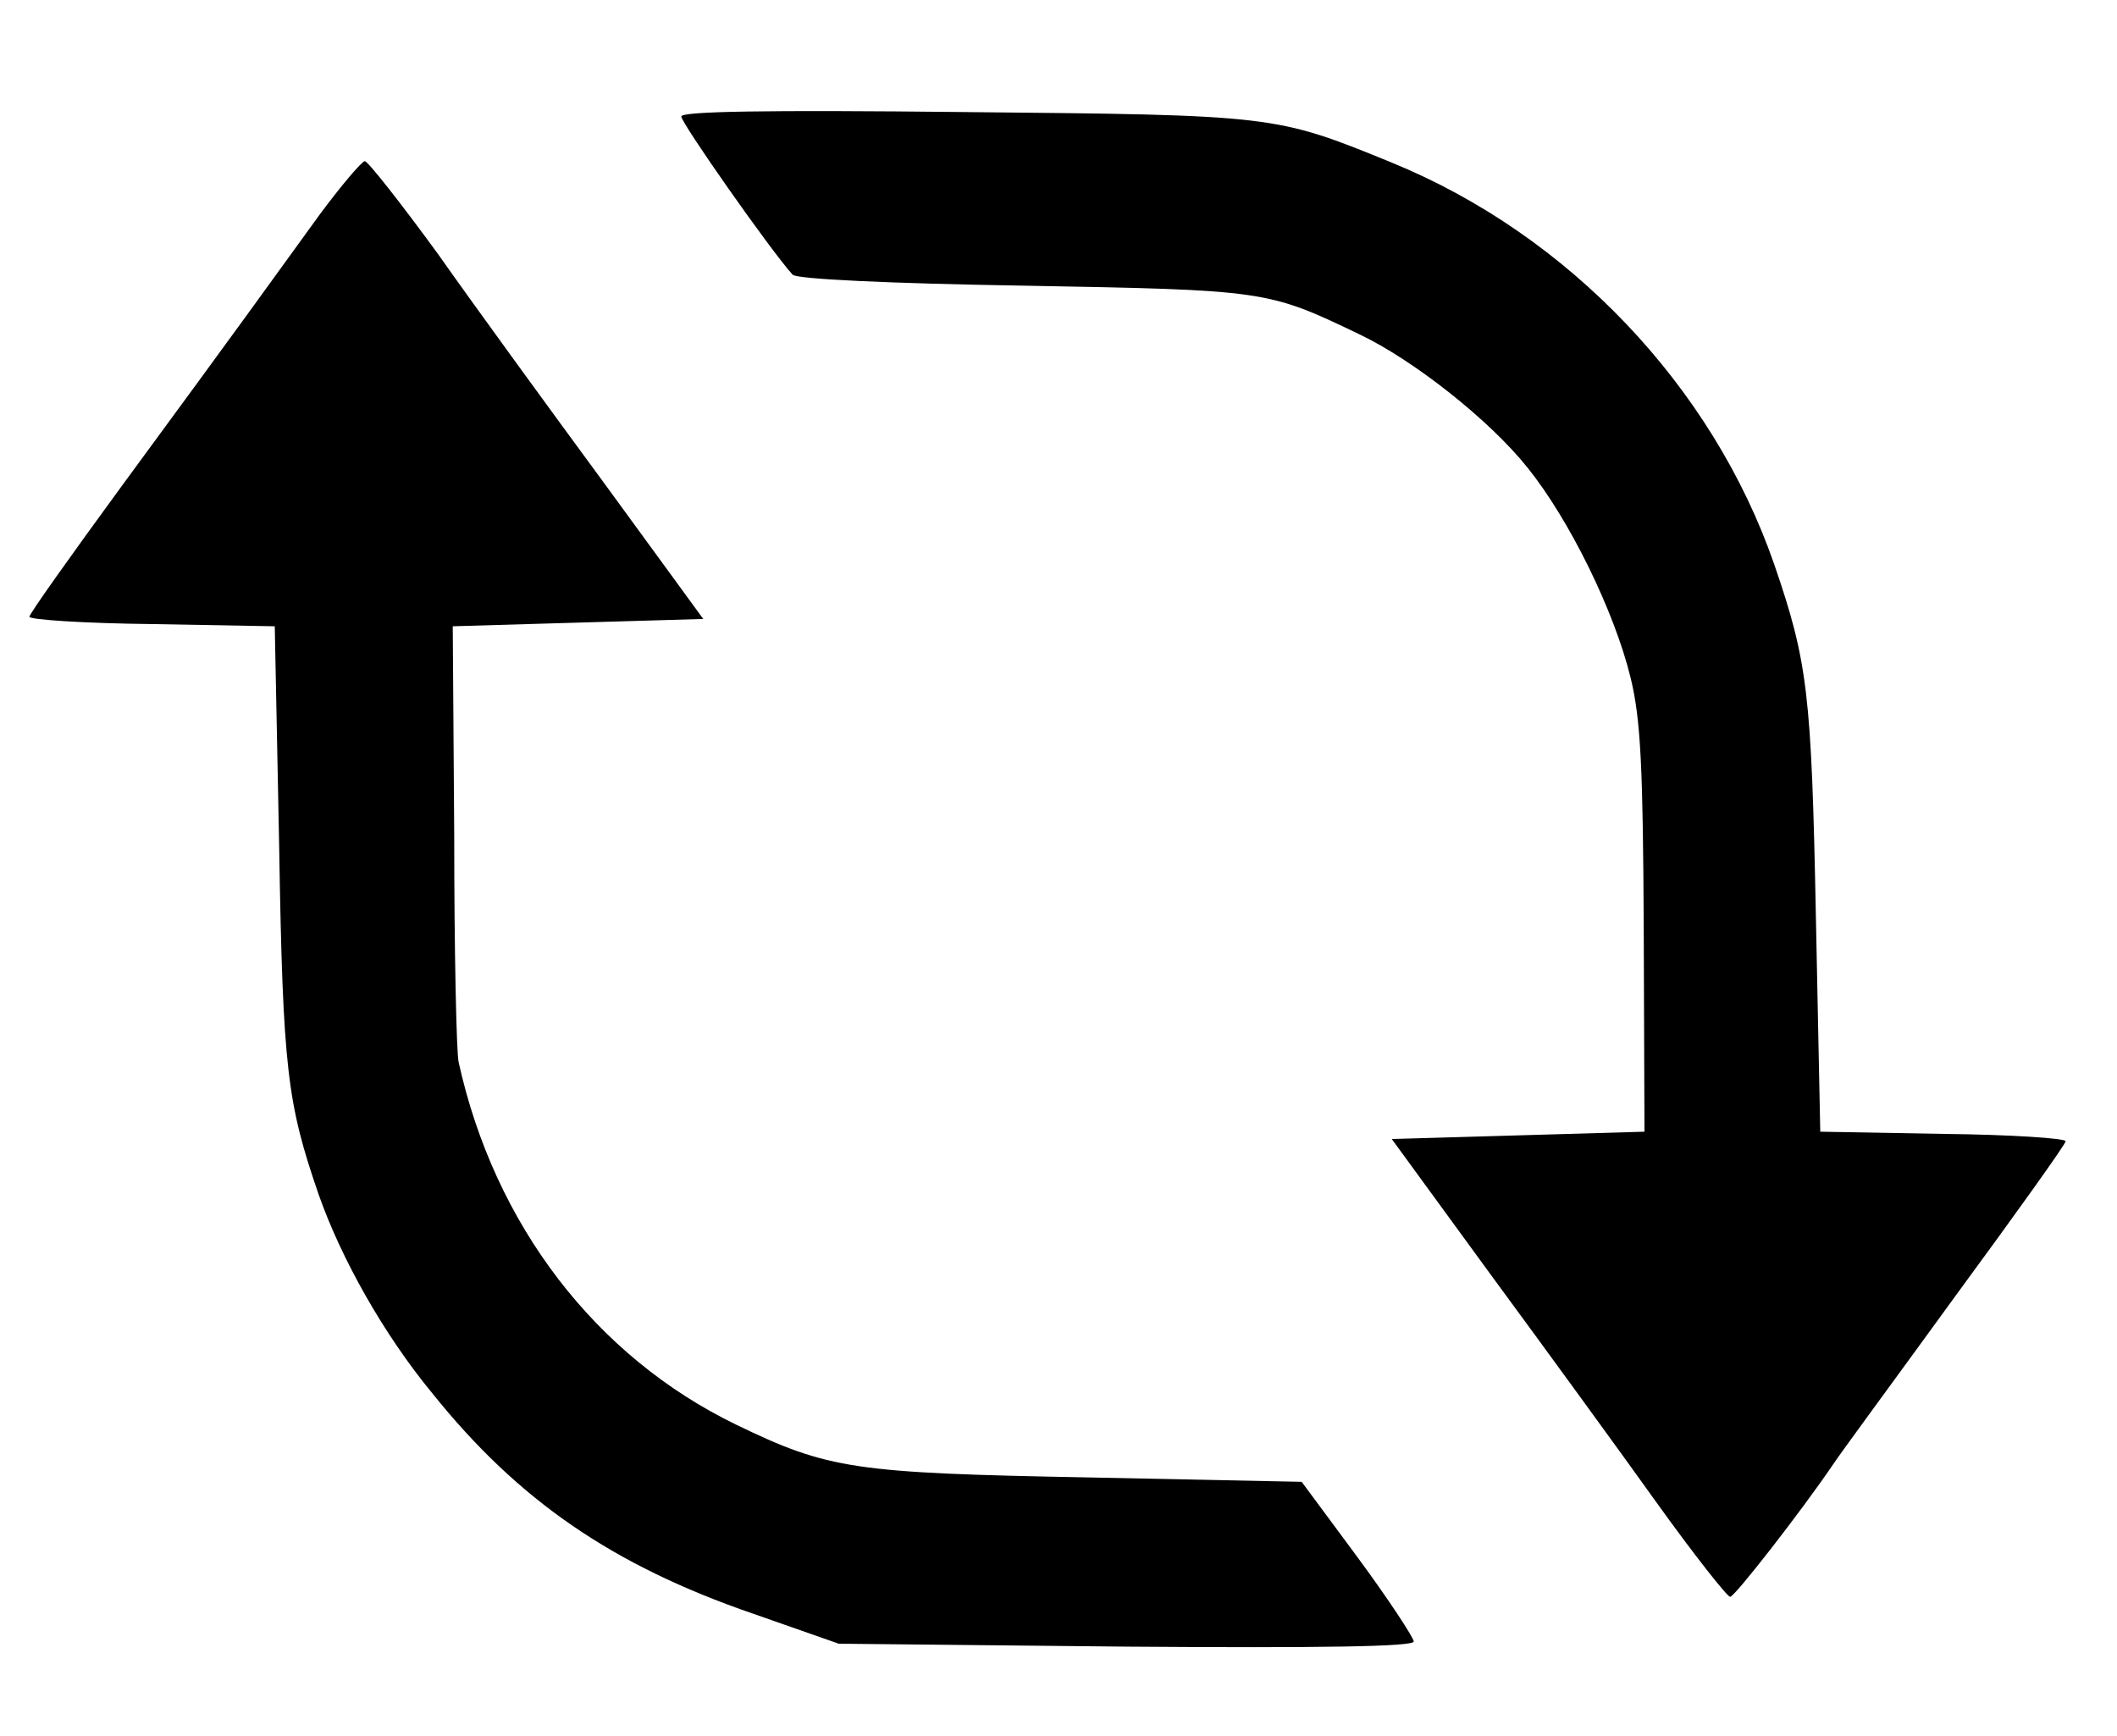 <svg version="1.2" baseProfile="tiny-ps" xmlns="http://www.w3.org/2000/svg" viewBox="0 0 289 237" width="50" height="41">
	<title>reload22-svg</title>
	<style>
		tspan { white-space:pre }
		.shp0 { fill: #000000 } 
	</style>
	<g id="Layer">
		<path id="Layer" class="shp0" d="M93 15.9C93 16.8 105.2 34.2 108.2 37.5C108.7 38.1 121.3 38.7 139.8 39C172.7 39.6 173 39.6 185.5 45.6C192.9 49.1 203.3 57.3 208.5 63.8C214.3 71 220.4 83.5 222.6 92.5C224 98.2 224.3 104.8 224.4 127L224.5 154.5L207.3 155L190 155.5L203.5 174C211 184.2 221.2 198.2 226.2 205.2C231.3 212.3 235.8 218 236.2 218C236.8 218 245.7 206.6 250.2 200C251.1 198.6 258.7 188.3 266.9 177C275.2 165.7 282 156.2 282 155.8C282 155.4 274.5 154.9 265.3 154.8L248.5 154.5L247.9 125C247.3 94.6 246.8 90.4 242.2 77C233.8 52.8 214.2 32.1 190 22.2C174.1 15.7 174 15.7 131.8 15.3C104.4 15 93 15.2 93 15.9Z" />
		<path id="Layer" class="shp0" d="M43.7 29.2C40.8 33.2 36.3 39.4 33.7 43C31.1 46.6 23.4 57.1 16.5 66.5C9.7 75.8 4 83.8 4 84.2C4 84.6 11.5 85.1 20.8 85.2L37.5 85.5L38.1 115.5C38.6 146.1 39.2 150.6 43.5 163.1C46.6 171.9 52.4 182.2 59 190.2C70.7 204.8 83.6 213.7 102.8 220.3L114.5 224.4L153.8 224.8C180.5 225 193 224.8 193 224.1C193 223.6 189.6 218.4 185.4 212.7L177.7 202.3L148.6 201.7C116.6 201.1 113.1 200.6 100.5 194.5C81.3 185.2 67.5 167.2 62.6 145C62.3 143.6 62 129.7 62 114L61.8 85.5L78.9 85L96 84.5L82.5 66C75 55.8 64.8 41.8 59.8 34.7C54.7 27.7 50.2 22 49.8 22C49.4 22 46.6 25.3 43.7 29.2Z" />
	</g>
</svg>
